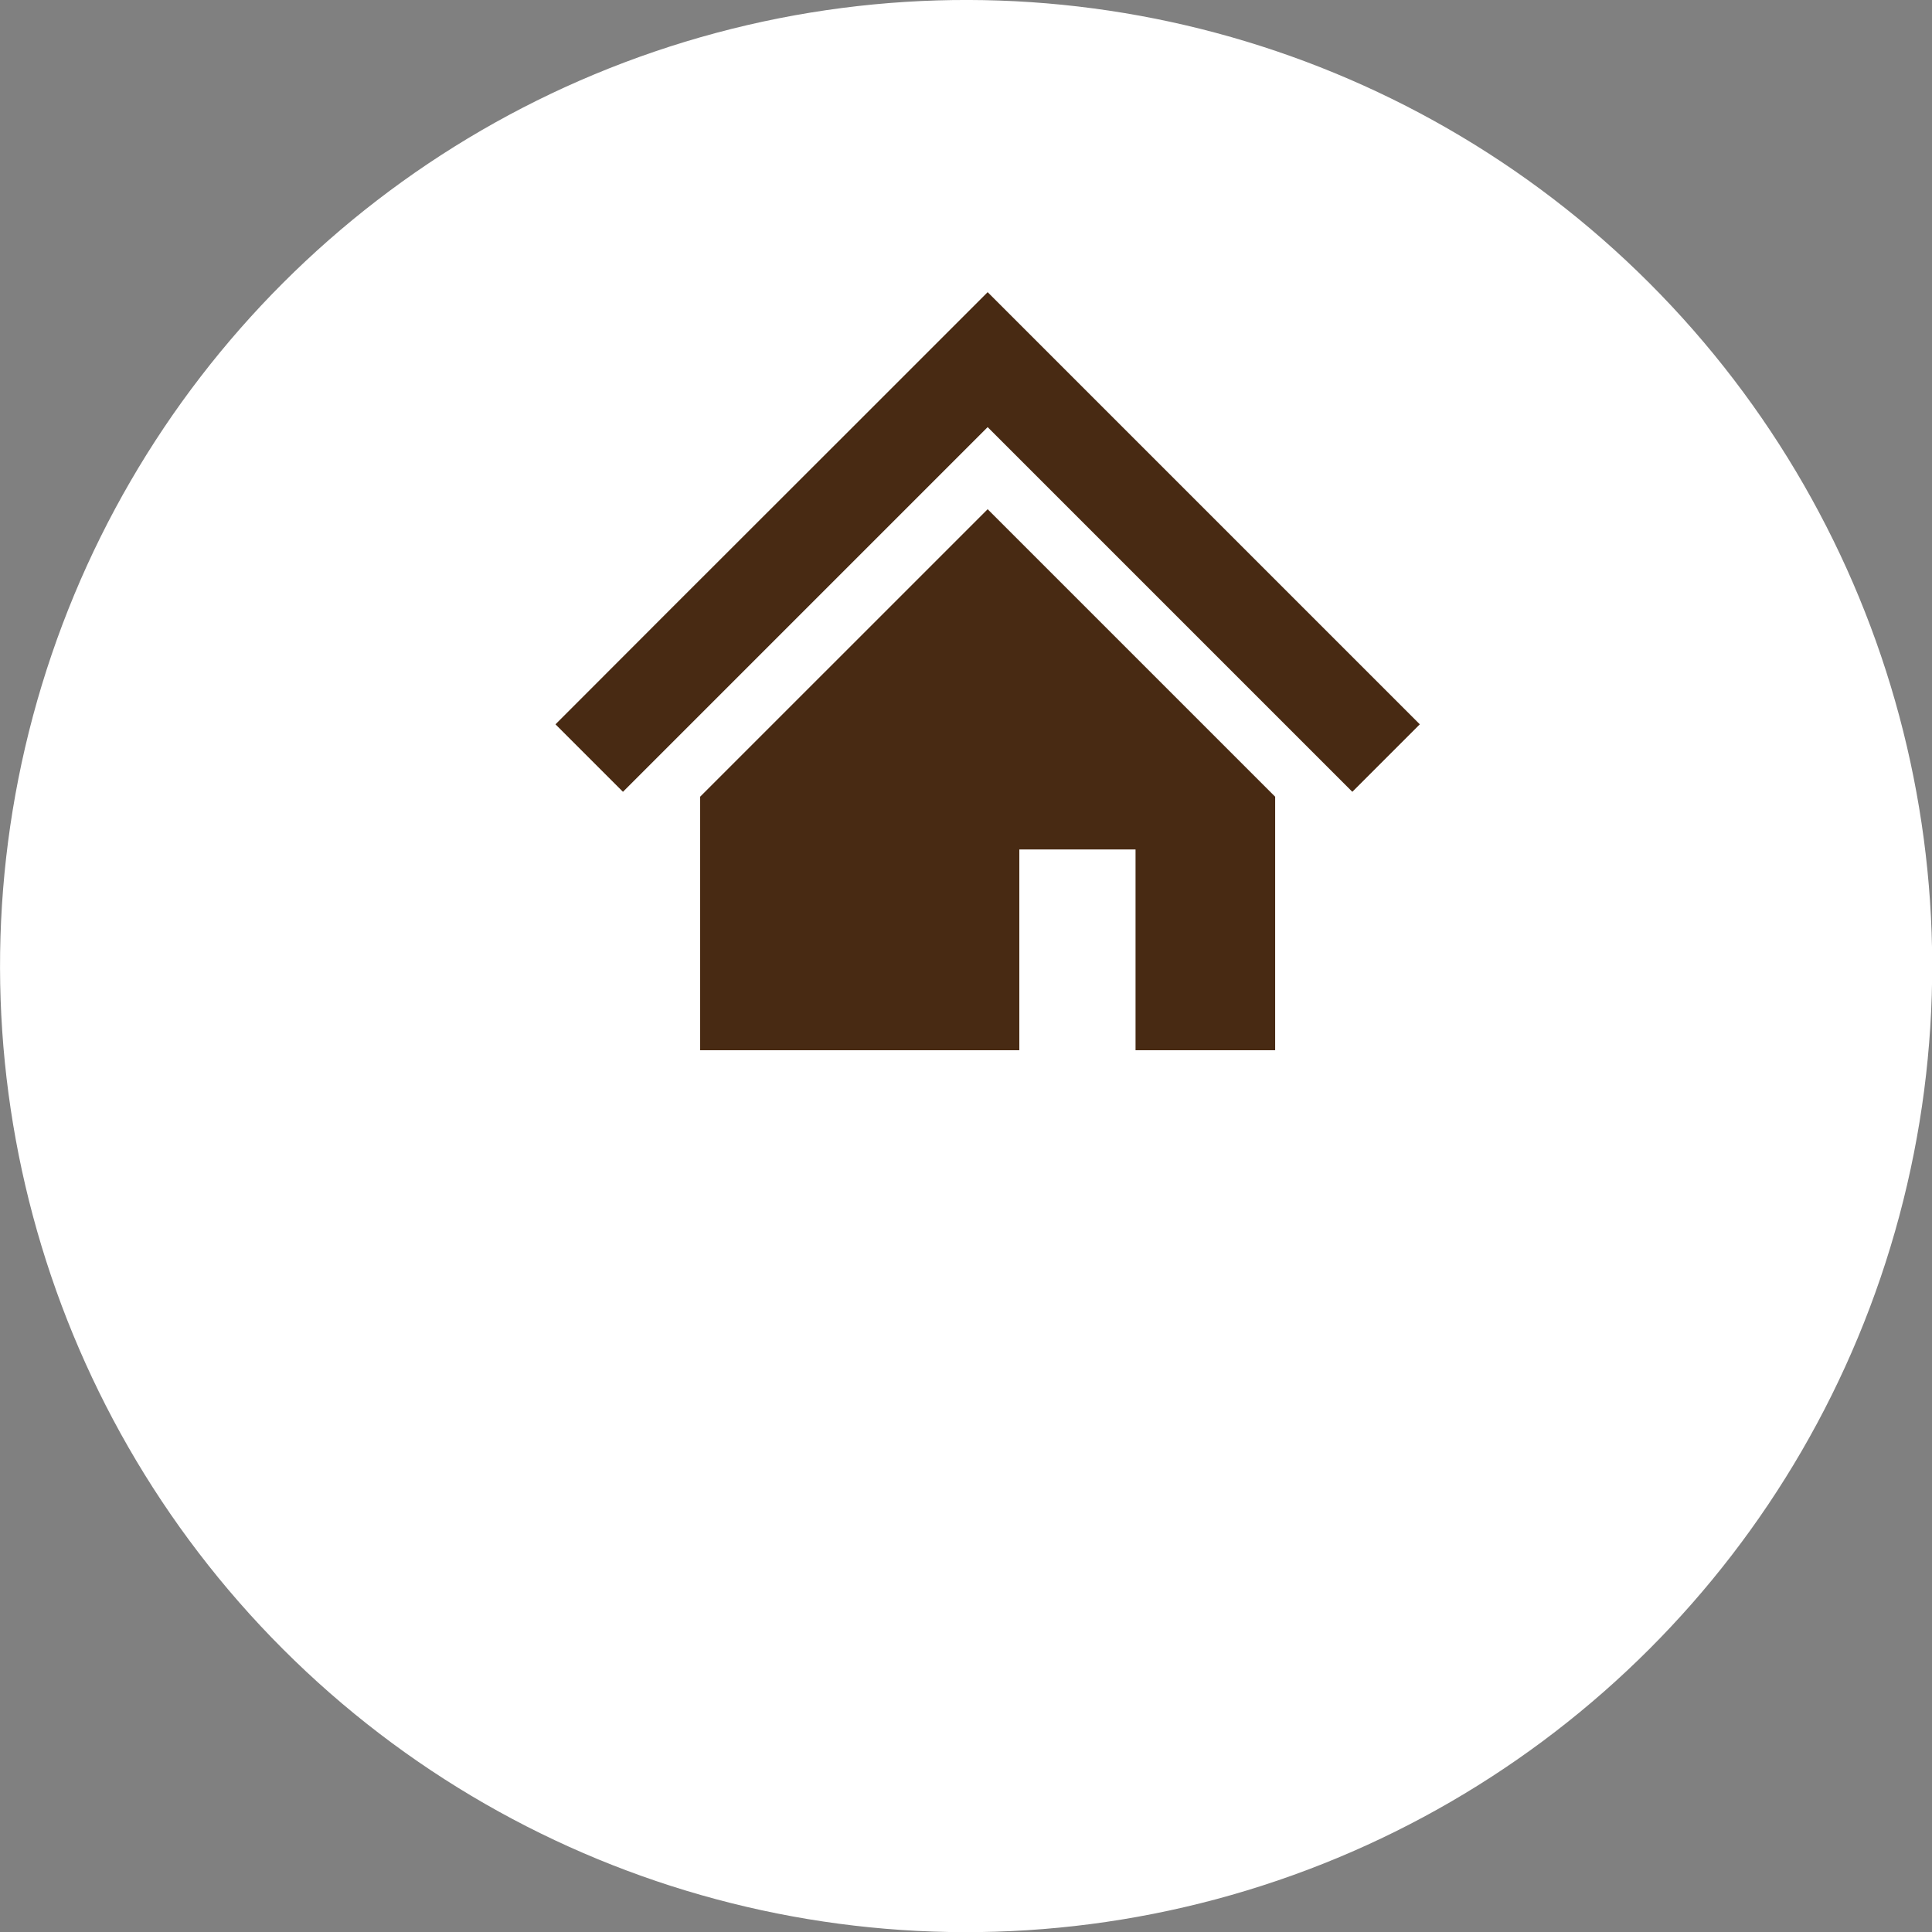 <?xml version="1.0" encoding="UTF-8"?><svg id="_レイヤー_2" xmlns="http://www.w3.org/2000/svg" viewBox="0 0 149.45 149.45"><rect x="0" y="0" width="149.45" height="149.45" fill="#808080" stroke="none"/><defs><style>.cls-1{fill:#482a13;}.cls-1,.cls-2{stroke-width:0px;}.cls-2{fill:#fff;}</style></defs><g id="_ヘッダー"><circle class="cls-2" cx="74.73" cy="74.73" r="74.73" transform="translate(-30.95 74.73) rotate(-45)"/><polygon class="cls-1" points="100.76 46.96 88 34.2 76.4 22.6 64.8 34.2 52.03 46.96 42.97 56.03 48.19 61.25 57.25 52.19 70.02 39.42 76.4 33.04 82.78 39.42 95.54 52.18 104.61 61.25 109.83 56.03 100.76 46.96"/><polygon class="cls-1" points="54.16 61.63 54.16 81.24 78.85 81.24 78.85 65.71 87.84 65.71 87.84 81.24 98.64 81.24 98.64 61.63 76.4 39.39 54.16 61.63"/></g></svg>